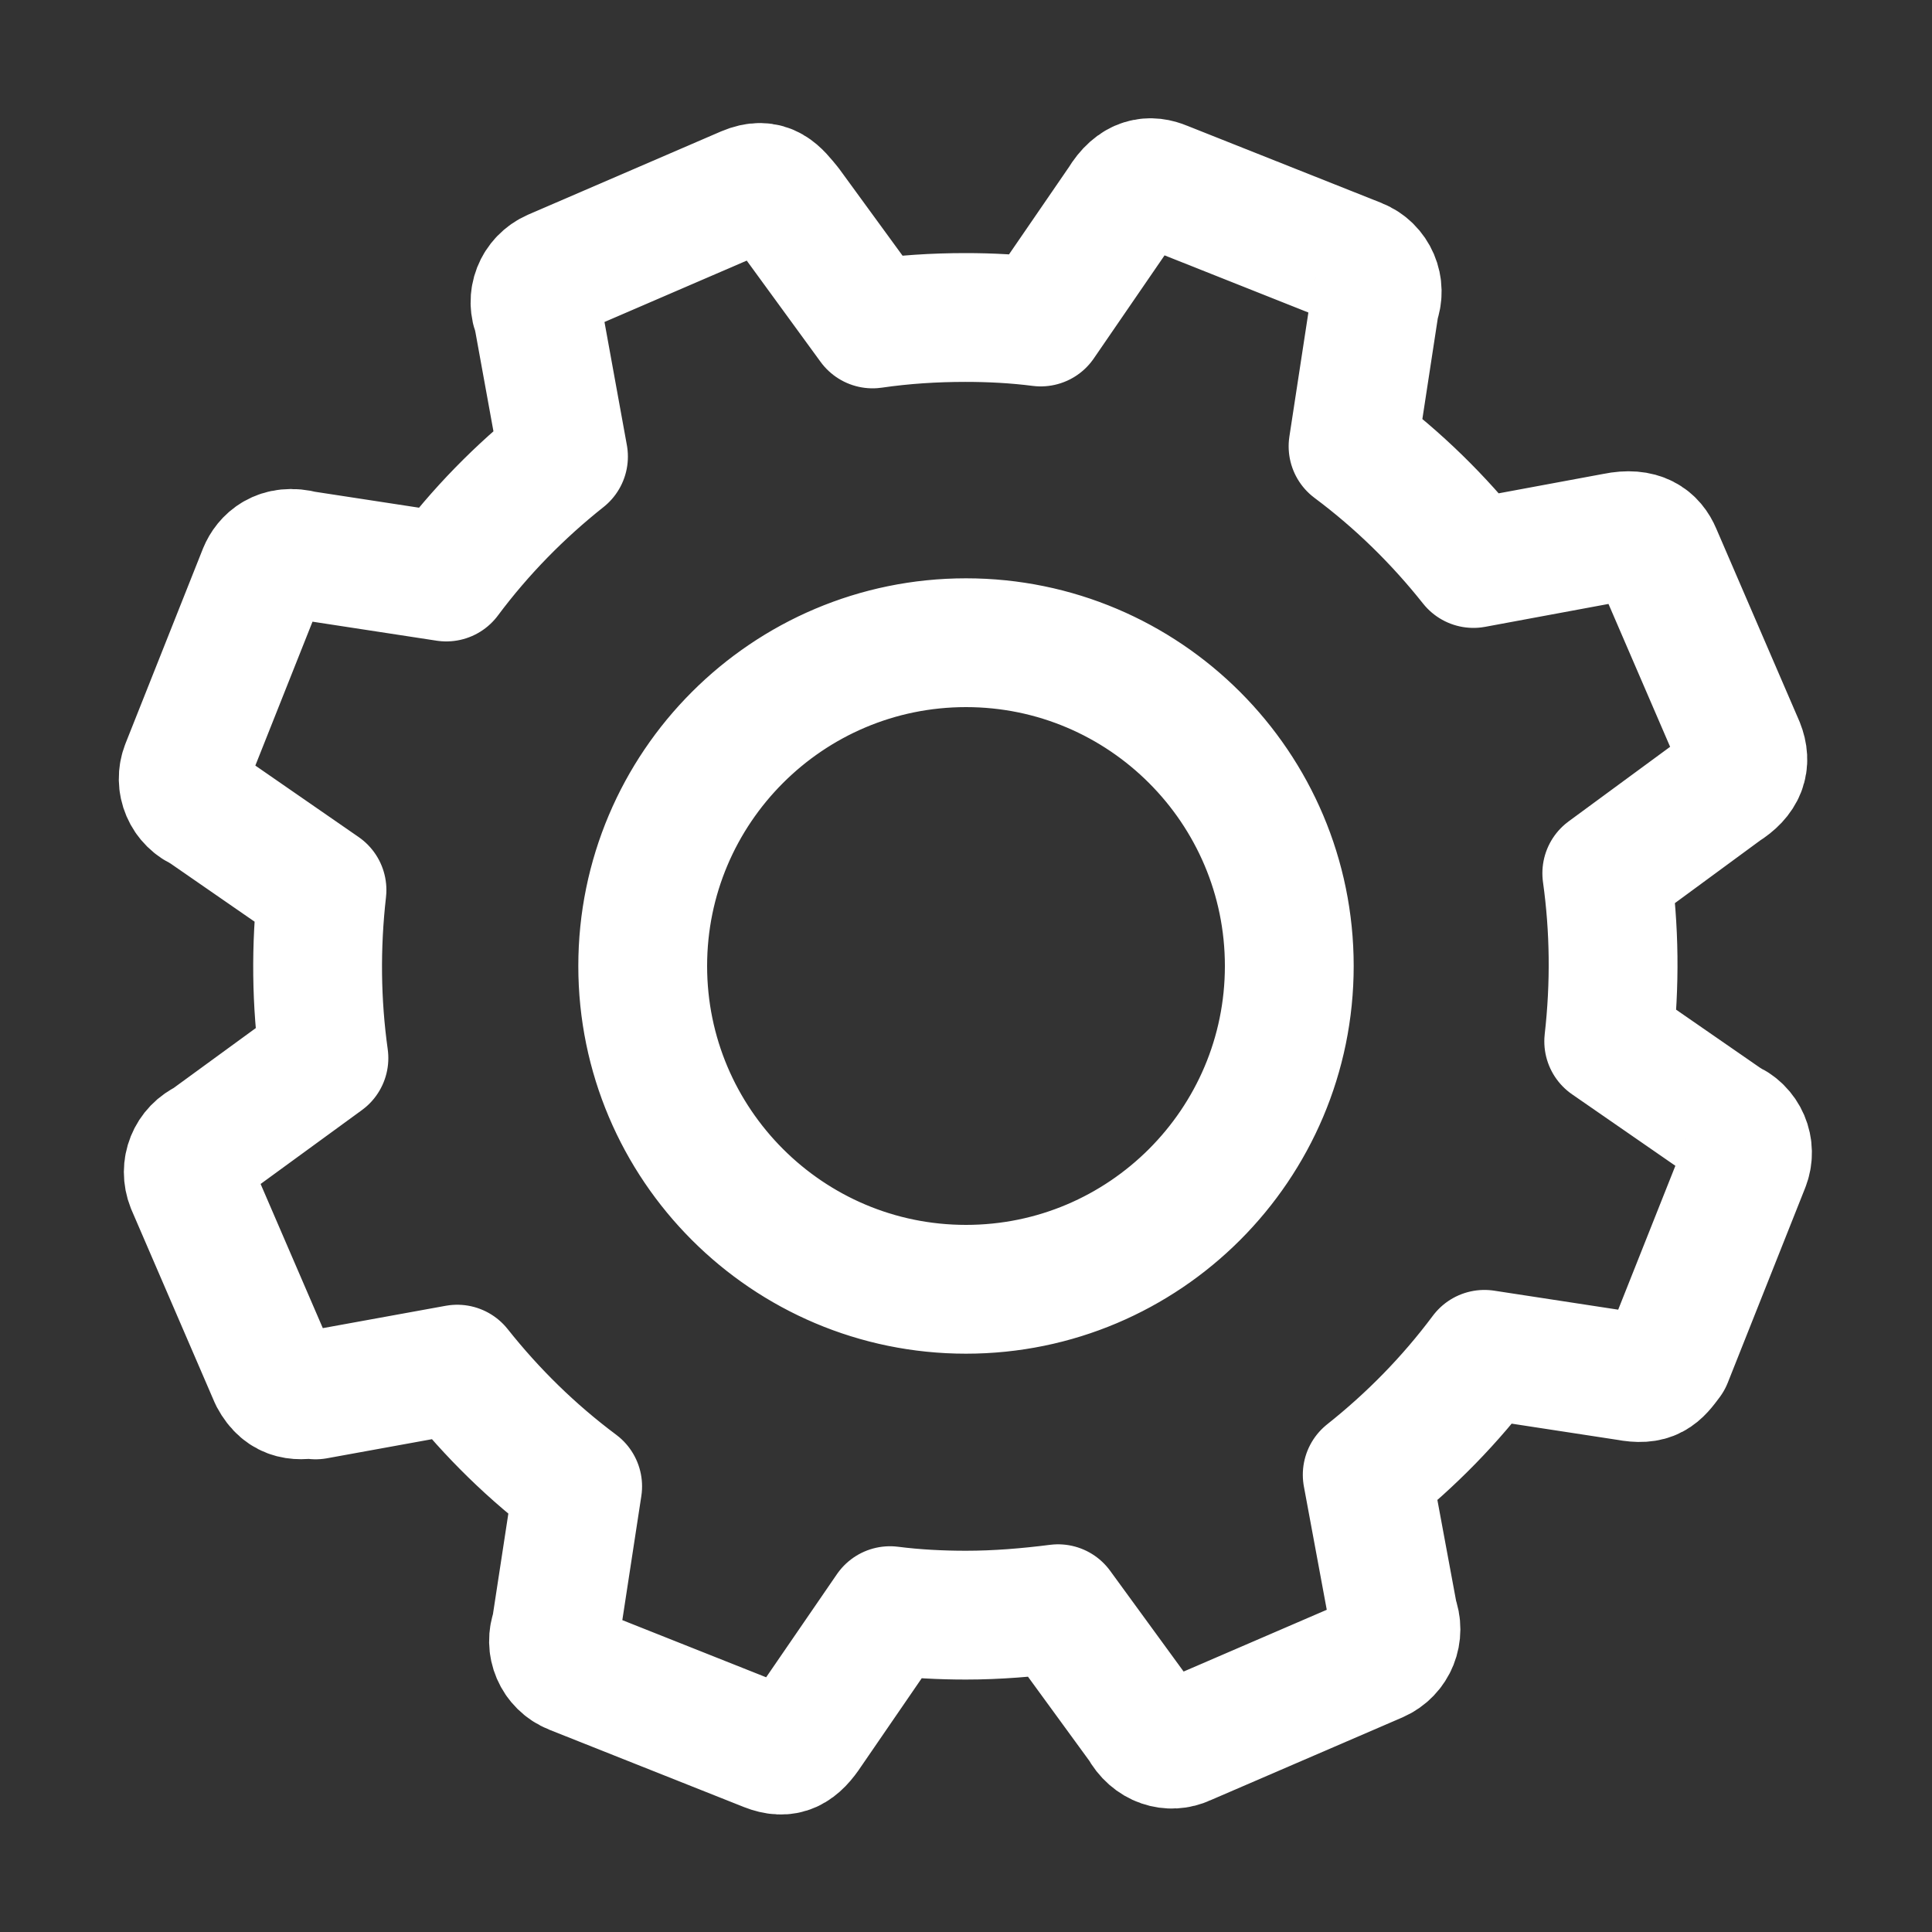 <?xml version="1.0" encoding="UTF-8"?><svg id="a" xmlns="http://www.w3.org/2000/svg" viewBox="0 0 30 30"><rect x="0" y="0" width="30" height="30" fill="#333333" stroke="none"/><defs><style>.b{fill:none;stroke:#fff;stroke-linejoin:round;stroke-width:2px;}</style></defs><path class="b" d="M4.9,21.66l2.2-.4c.54,.68,1.16,1.29,1.87,1.82l-.34,2.22c-.1,.25,.02,.53,.27,.63l3.02,1.2c.28,.11,.44,.02,.63-.27l1.27-1.85c.39,.05,.79,.07,1.18,.07,.48,0,.96-.04,1.43-.1l1.32,1.81c.15,.28,.43,.35,.64,.25l2.99-1.29c.25-.11,.36-.39,.26-.64l-.41-2.21c.68-.54,1.29-1.16,1.82-1.87l2.22,.34c.37,.07,.46-.04,.63-.27l1.2-3.02c.1-.25-.02-.53-.27-.63l-1.85-1.28c.1-.88,.09-1.75-.03-2.61l1.81-1.33c.29-.18,.36-.39,.26-.64l-1.29-2.99c-.08-.19-.25-.34-.64-.26l-2.21,.41c-.54-.68-1.16-1.29-1.87-1.82l.34-2.22c.1-.25-.02-.53-.27-.63l-3.02-1.2c-.19-.08-.42-.08-.63,.27l-1.27,1.85c-.39-.05-.78-.07-1.17-.07-.48,0-.96,.03-1.44,.1l-1.32-1.81c-.18-.22-.31-.4-.64-.26l-2.99,1.29c-.25,.11-.36,.39-.25,.64l.4,2.2c-.68,.54-1.29,1.16-1.82,1.87l-2.22-.34c-.37-.1-.56,.1-.63,.27l-1.2,3.02c-.1,.25,.02,.53,.27,.63l1.85,1.28c-.1,.88-.09,1.75,.03,2.61l-1.81,1.32c-.25,.11-.36,.39-.26,.64l1.29,2.99c.17,.32,.41,.3,.64,.25Zm10.1-1.64c-2.77,0-5.02-2.25-5.02-5.02s2.25-5.02,5.02-5.02,5.02,2.25,5.02,5.02-2.25,5.02-5.02,5.02Z"/></svg>